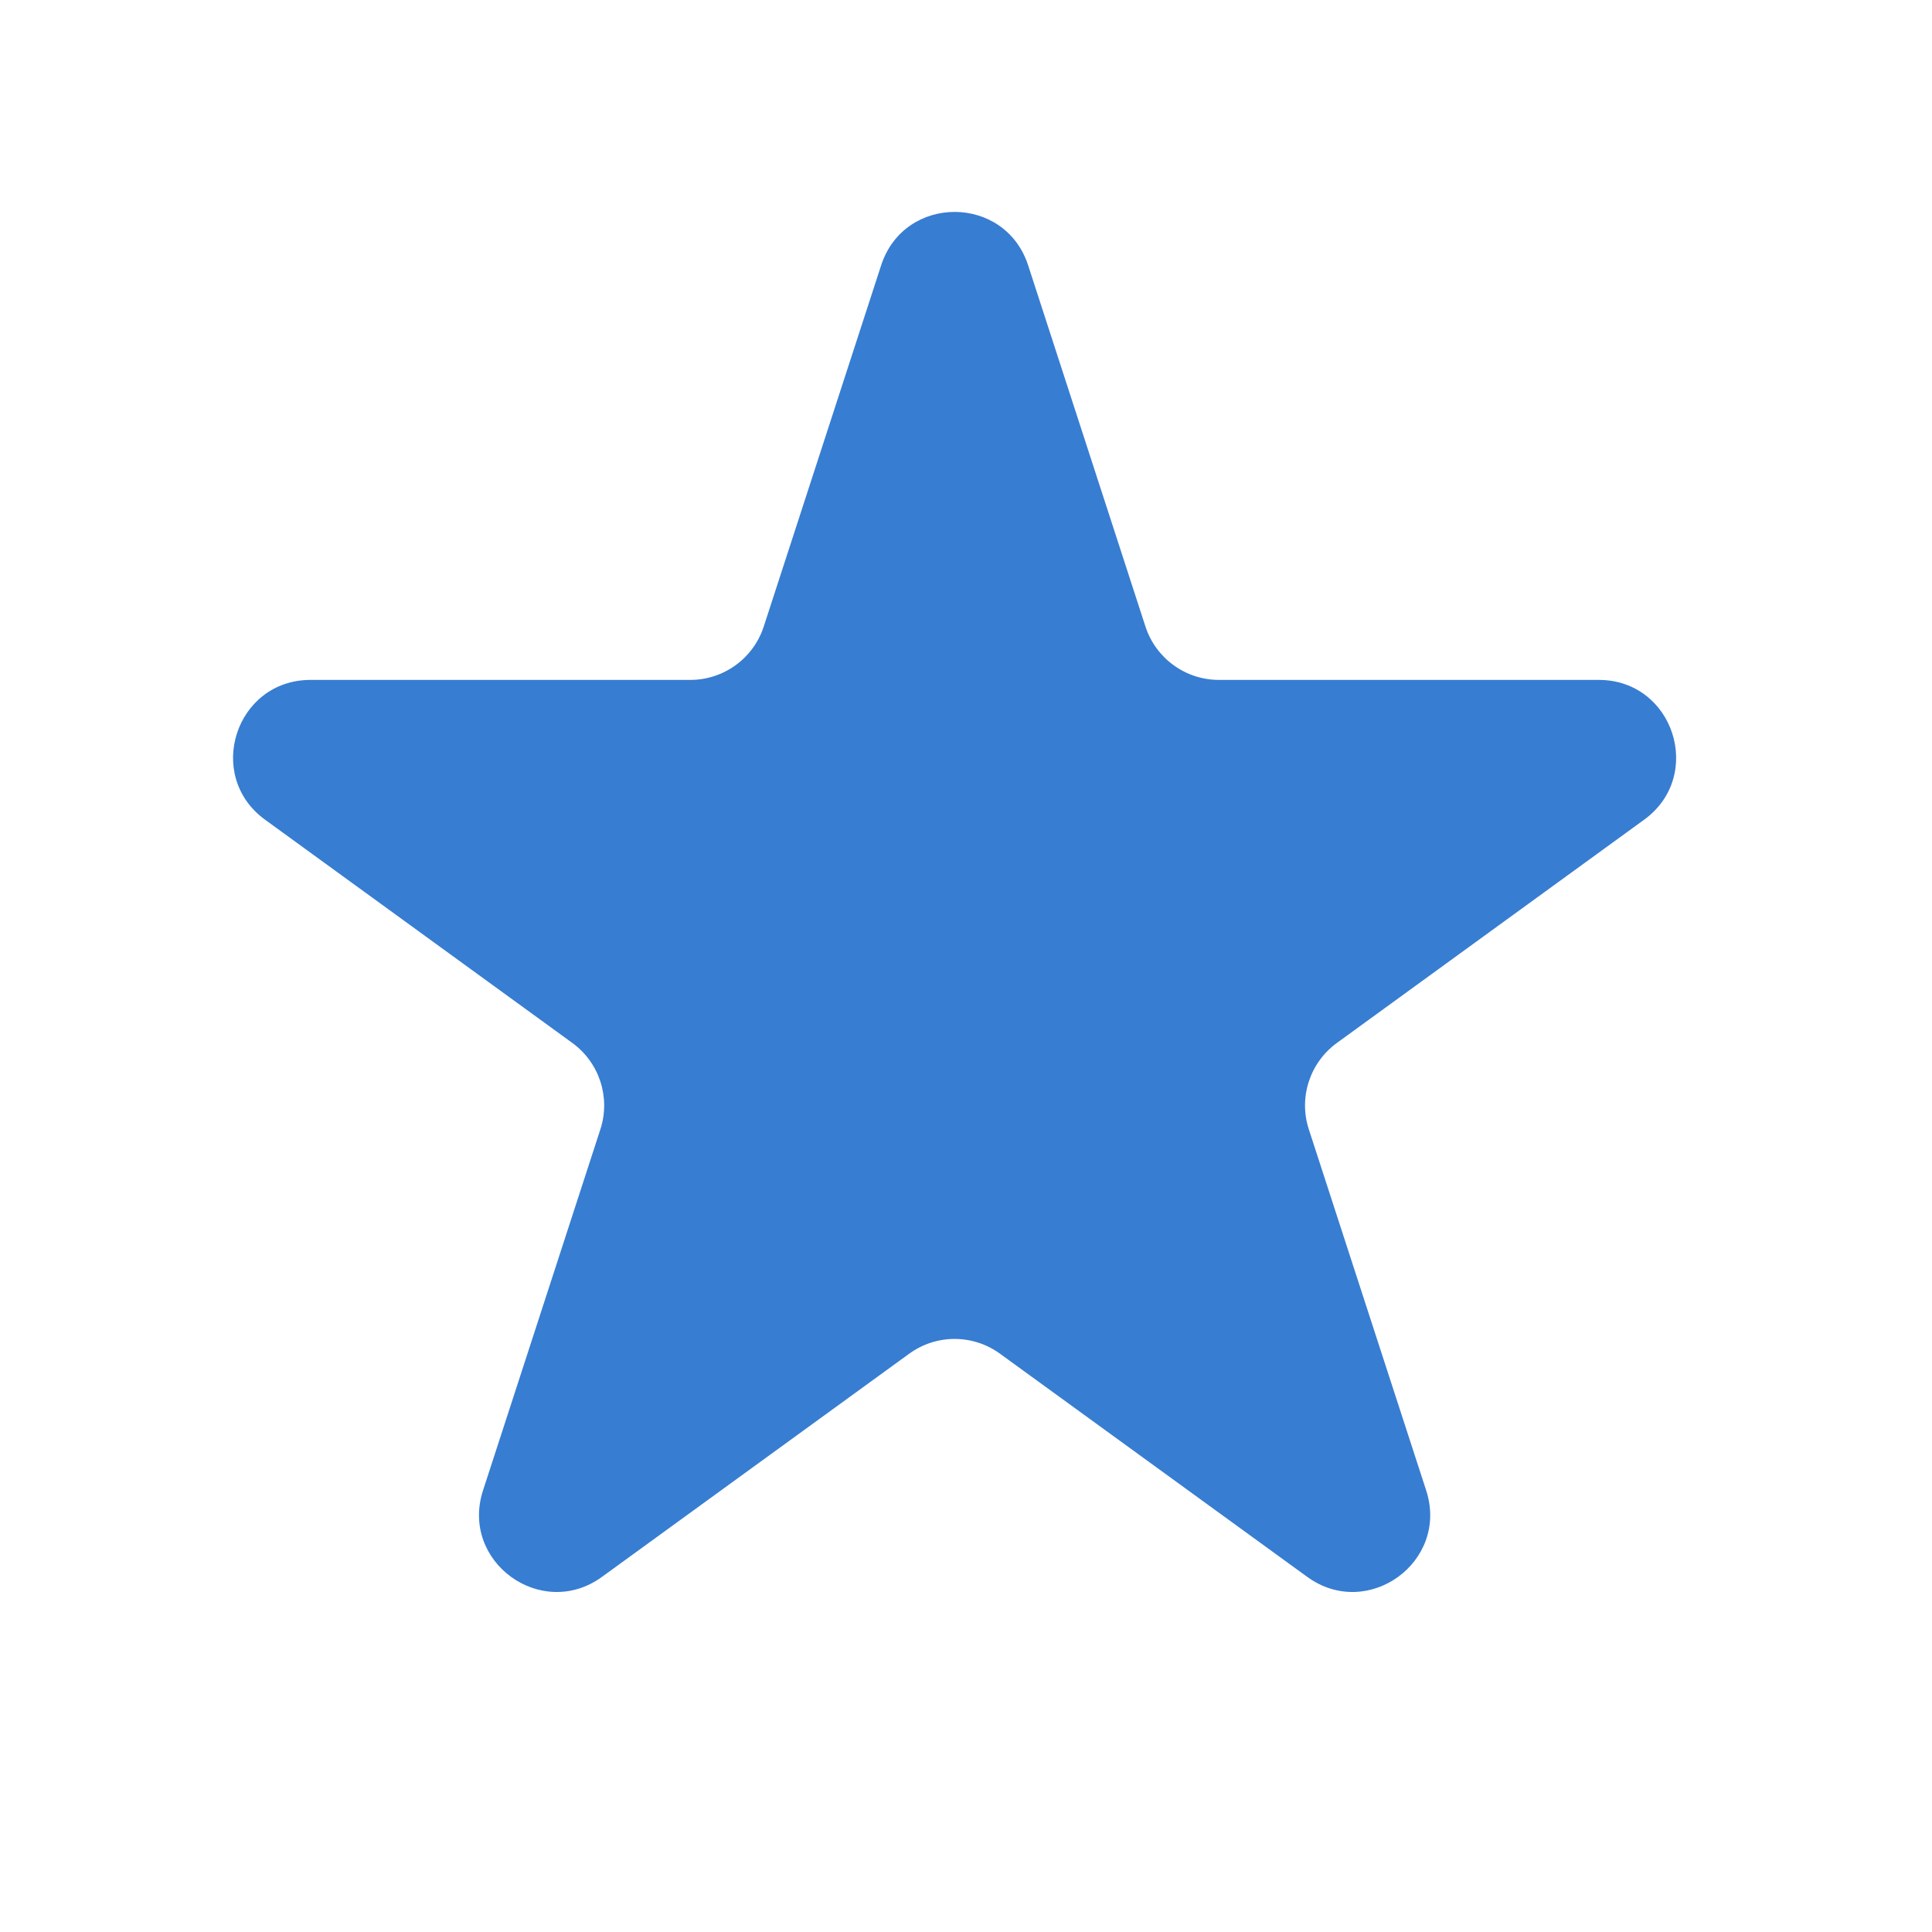 <svg width="25" height="25" viewBox="0 0 25 25" fill="none" xmlns="http://www.w3.org/2000/svg">
<g clip-path="url(#clip0_379_955)">
<path d="M11.402 3.433C11.701 2.512 13.004 2.512 13.304 3.433L14.822 8.107C14.956 8.519 15.34 8.798 15.773 8.798H20.688C21.656 8.798 22.059 10.037 21.275 10.607L17.3 13.495C16.949 13.75 16.802 14.201 16.936 14.613L18.455 19.287C18.754 20.208 17.7 20.974 16.916 20.405L12.94 17.517C12.59 17.262 12.115 17.262 11.765 17.517L7.789 20.405C7.005 20.974 5.951 20.208 6.25 19.287L7.769 14.613C7.903 14.201 7.756 13.75 7.405 13.495L3.43 10.607C2.646 10.037 3.049 8.798 4.018 8.798H8.932C9.365 8.798 9.749 8.519 9.883 8.107L11.402 3.433Z" fill="#377DD2"/>
</g>
<defs>
<clipPath id="clip0_379_955">
<rect width="24" height="24" fill="white" transform="translate(0.353 0.506)"/>
</clipPath>
</defs>
</svg>
